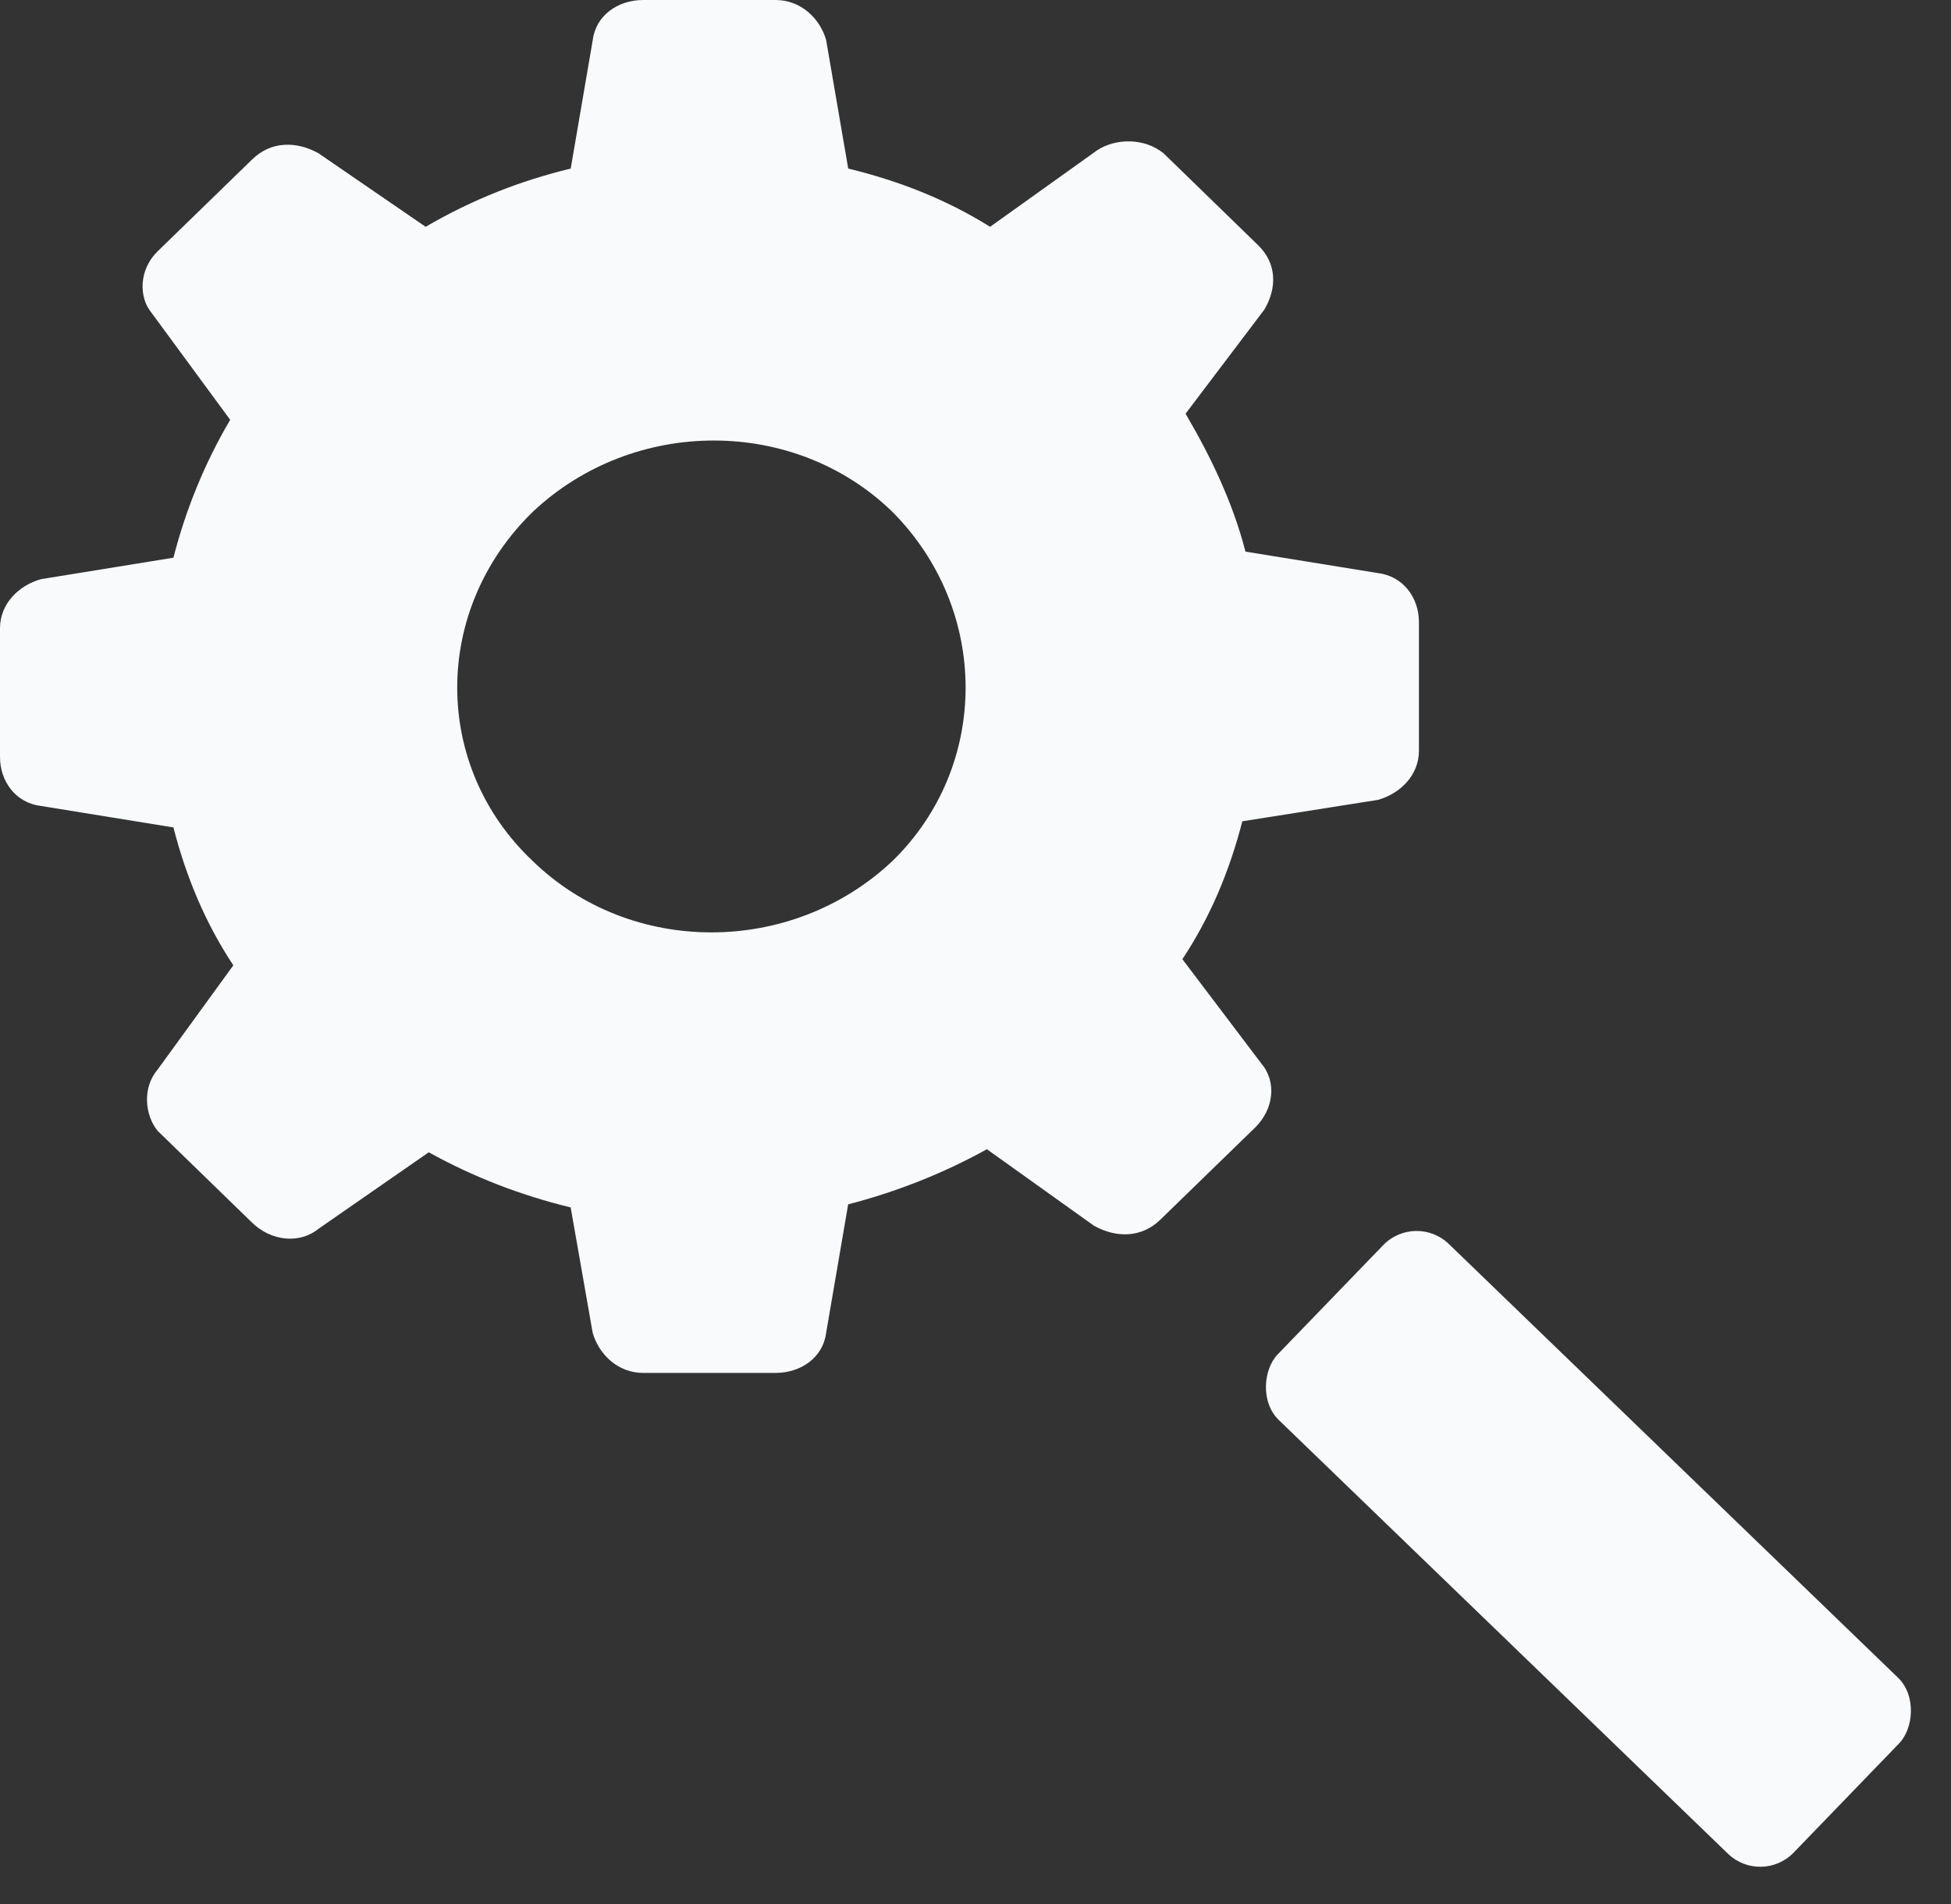 <svg width="42" height="41" viewBox="0 0 42 41" fill="none" xmlns="http://www.w3.org/2000/svg">
<rect x="0" y="0" width="42" height="41" fill="#333333" stroke="none"/>
<path d="M3.394 23.026L5.023 20.783C4.412 19.859 4.005 18.87 3.733 17.814L0.883 17.352C0.339 17.287 0 16.824 0 16.296V13.525C0 12.997 0.407 12.601 0.883 12.469L3.733 12.007C4.005 10.951 4.412 9.962 4.955 9.038L3.258 6.729C2.987 6.4 2.987 5.806 3.394 5.41L5.43 3.431C5.837 3.035 6.38 3.036 6.855 3.299L9.163 4.883C10.181 4.289 11.2 3.893 12.286 3.629L12.761 0.858C12.829 0.33 13.304 0 13.847 0H16.698C17.241 0 17.649 0.396 17.784 0.858L18.26 3.629C19.346 3.893 20.364 4.289 21.314 4.883L23.622 3.233C24.029 2.97 24.64 2.97 25.047 3.299L27.083 5.278C27.491 5.674 27.491 6.202 27.219 6.664L25.522 8.907C26.065 9.831 26.54 10.82 26.812 11.876L29.663 12.338C30.206 12.404 30.546 12.866 30.546 13.394V16.165C30.546 16.693 30.138 17.089 29.663 17.221L26.744 17.682C26.472 18.738 26.065 19.727 25.454 20.651L27.151 22.894C27.49 23.29 27.422 23.884 27.015 24.28L24.979 26.259C24.572 26.655 24.029 26.654 23.553 26.391L21.245 24.742C20.295 25.27 19.277 25.665 18.259 25.929L17.784 28.7C17.716 29.228 17.24 29.558 16.697 29.558H13.846C13.303 29.558 12.896 29.162 12.76 28.7L12.285 25.995C11.198 25.731 10.181 25.335 9.23 24.808L6.854 26.457C6.447 26.787 5.837 26.721 5.429 26.325L3.393 24.346C3.123 24.017 3.055 23.422 3.394 23.026ZM11.471 18.54C13.575 20.585 17.038 20.585 19.209 18.54C21.313 16.494 21.313 13.13 19.209 11.018C17.105 8.973 13.643 8.973 11.471 11.018C9.3 13.13 9.3 16.494 11.471 18.54Z" fill="#F8FAFC"/>
<rect x="30.471" y="26.088" width="15.441" height="5.269" rx="1" transform="rotate(44 30.471 26.088)" fill="#F8FAFC"/>
</svg>
